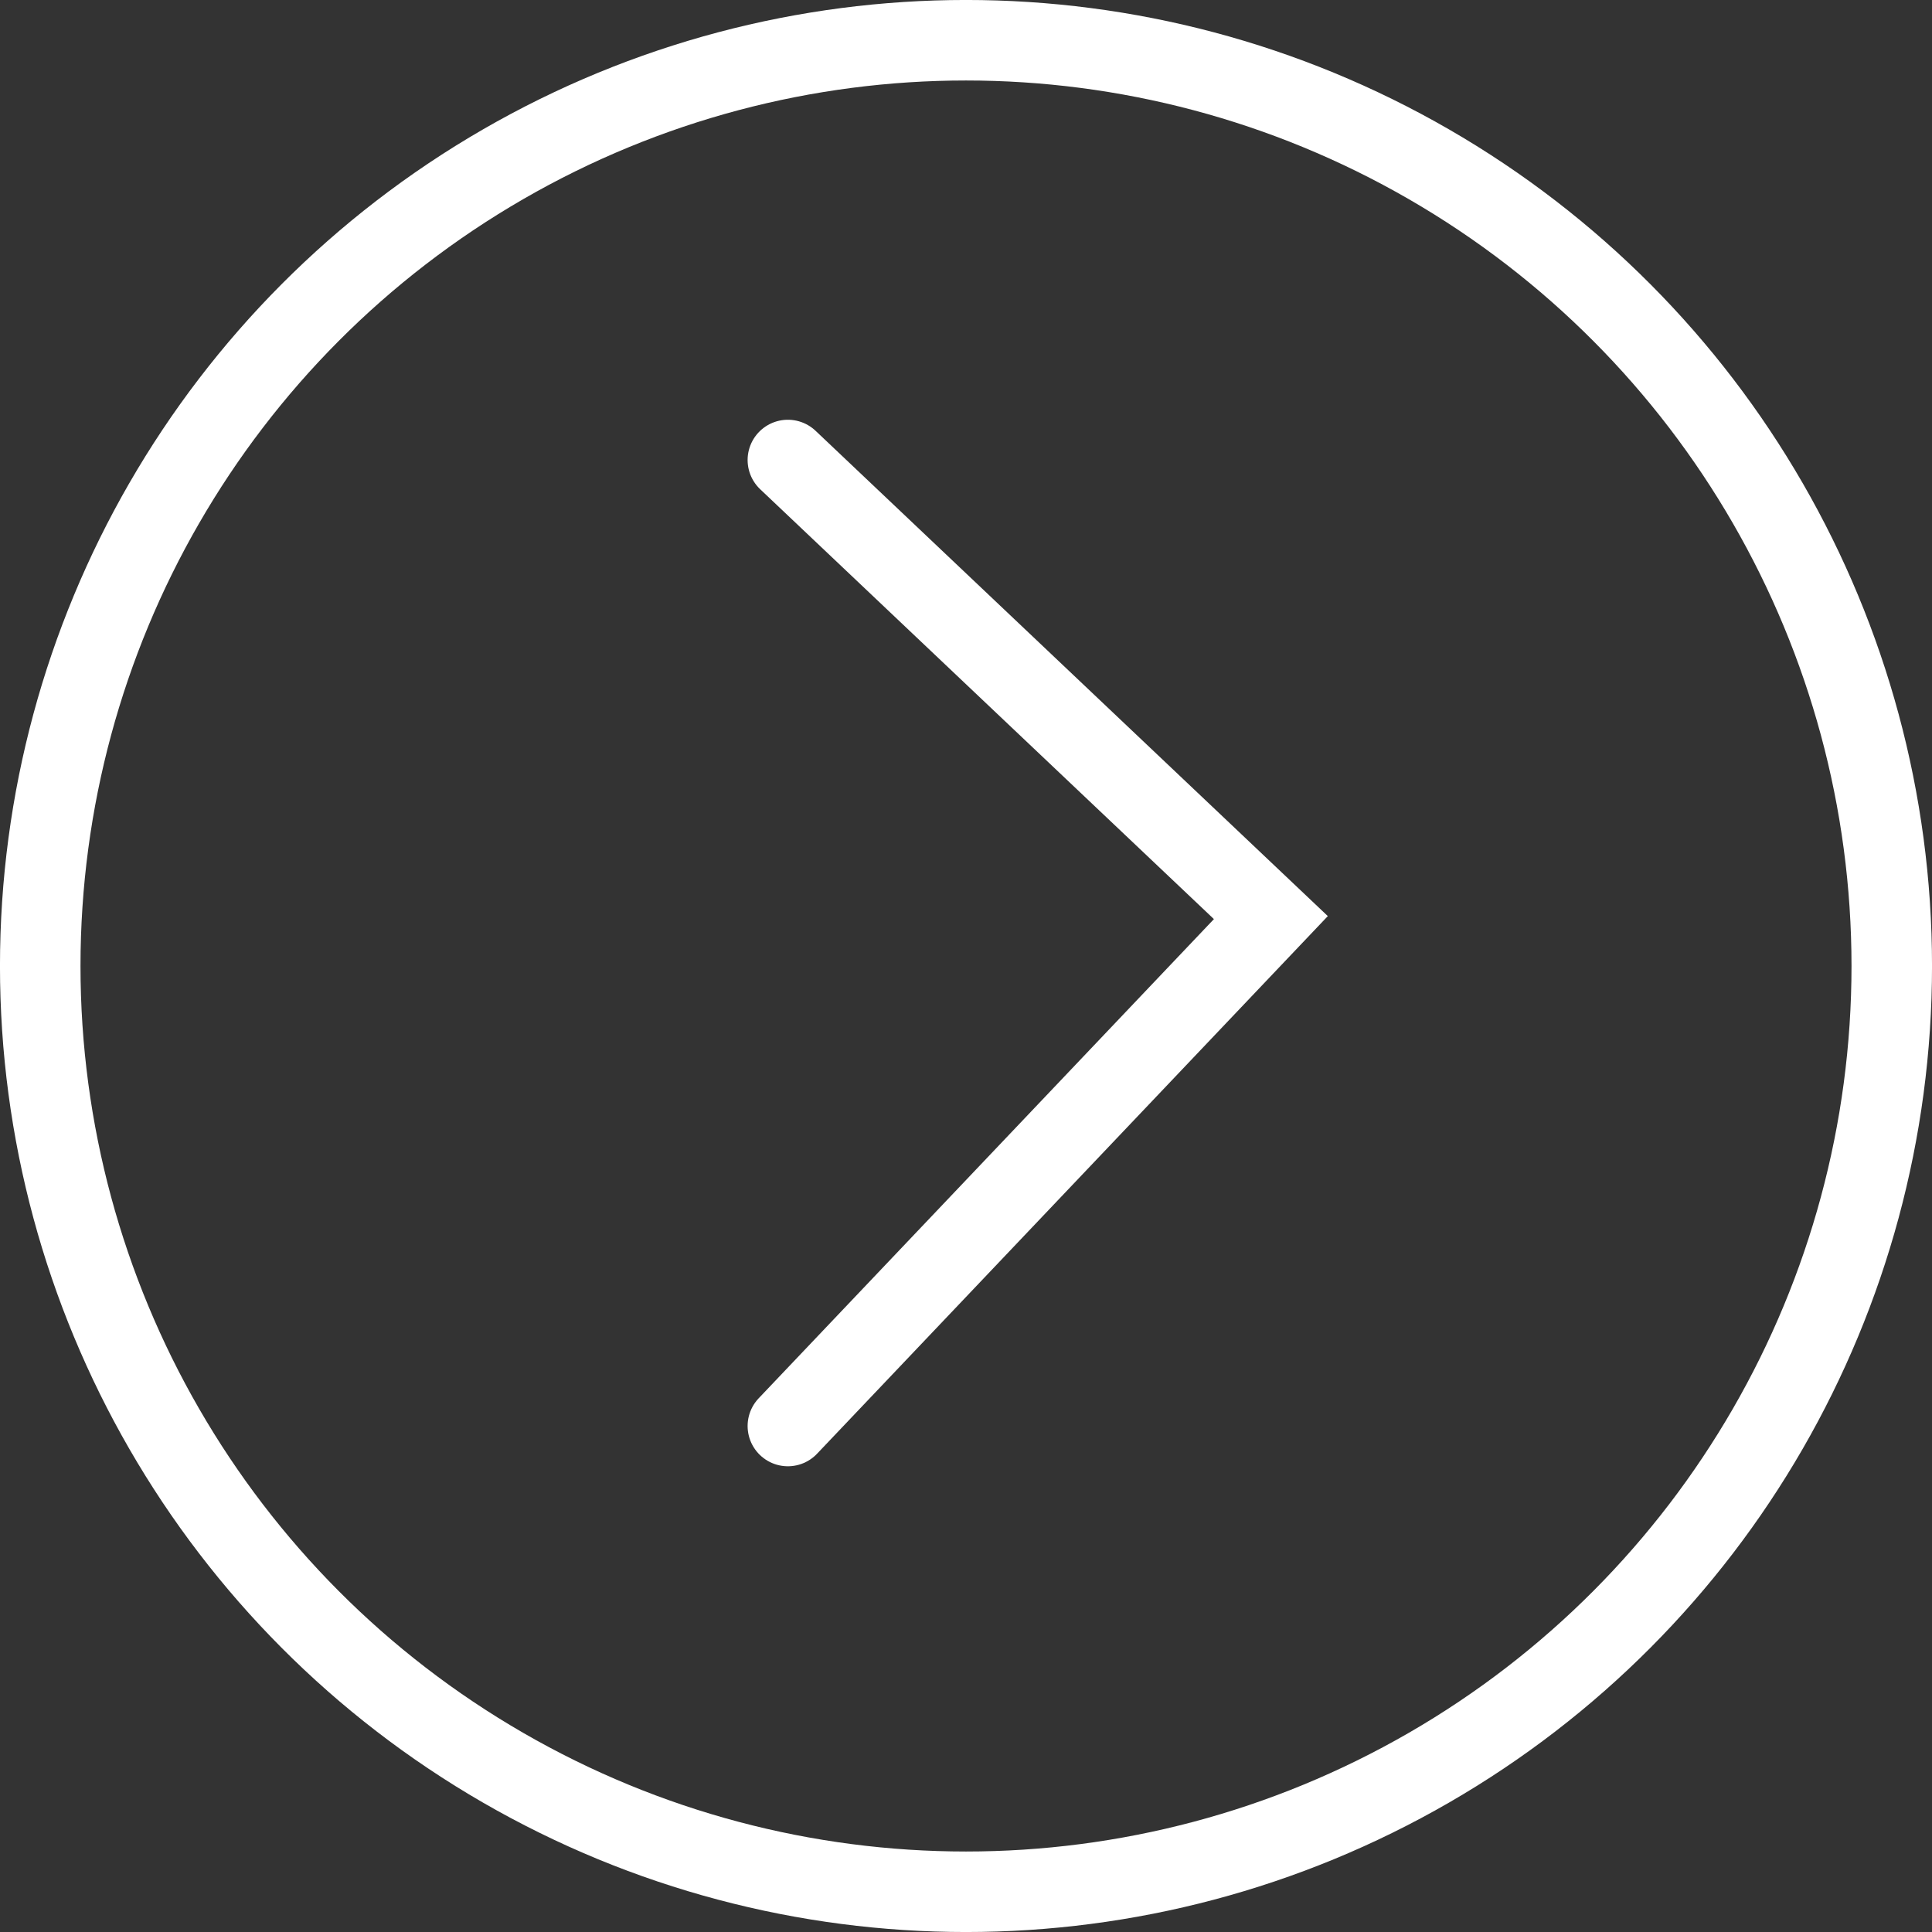 <svg width="40" height="40" viewBox="0 0 40 40" fill="none" xmlns="http://www.w3.org/2000/svg">
    <rect x="0" y="0" width="40" height="40" fill="#333333" stroke="none"/>
    <g id="arrow-right">
    <circle id="Ellipse 5" cx="20" cy="20" r="19.167" stroke="white" stroke-width="1.667"/>
    <path id="Vector 29" d="M16.312 9.524L26.312 18.998L16.312 29.524" stroke="white" stroke-width="1.667" stroke-linecap="round"/>
    </g>
    </svg>
    